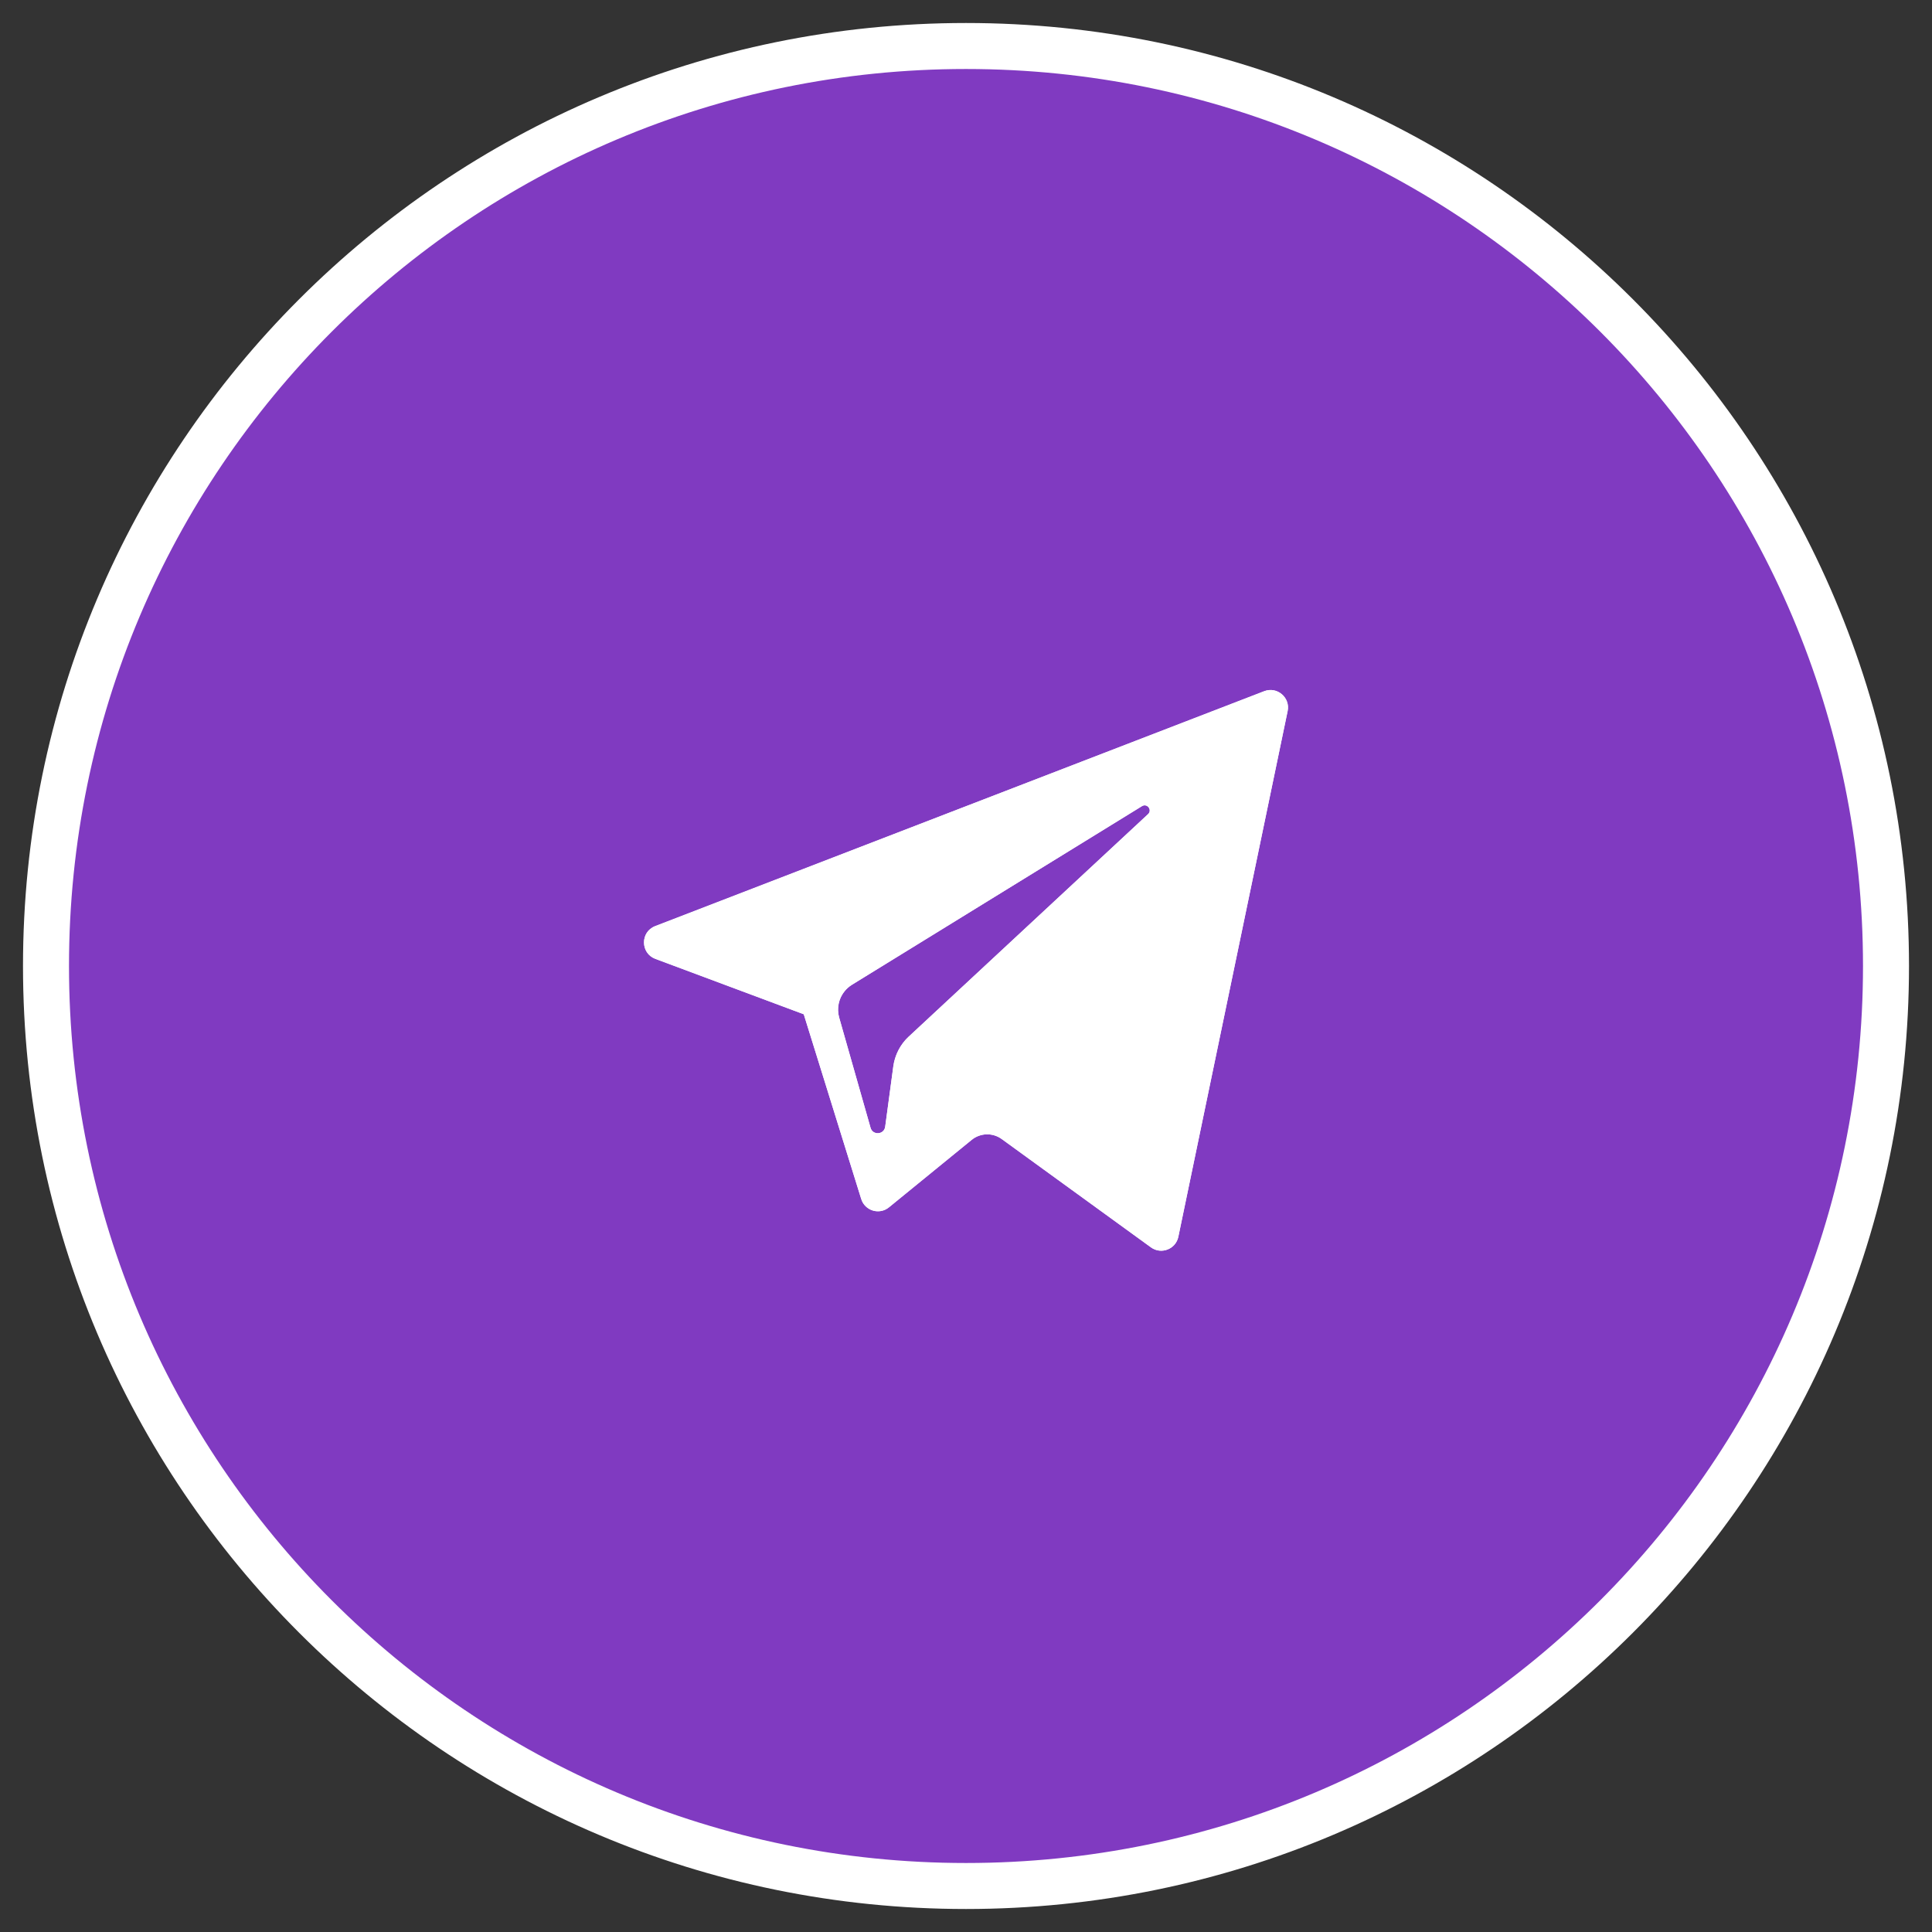 <?xml version="1.0" encoding="UTF-8"?> <svg xmlns="http://www.w3.org/2000/svg" width="42" height="42" viewBox="0 0 42 42" fill="none"><rect x="0" y="0" width="42" height="42" fill="#333333" stroke="none"/><path d="M21 41C32.046 41 41 32.046 41 21C41 9.954 32.046 1 21 1C9.954 1 1 9.954 1 21C1 32.046 9.954 41 21 41Z" fill="#803AC1"></path><path fill-rule="evenodd" clip-rule="evenodd" d="M21 1.5C10.23 1.5 1.5 10.23 1.5 21C1.5 31.77 10.23 40.5 21 40.5C31.77 40.5 40.5 31.77 40.5 21C40.5 10.23 31.77 1.5 21 1.5ZM0.5 21C0.5 9.678 9.678 0.5 21 0.5C32.322 0.5 41.5 9.678 41.5 21C41.5 32.322 32.322 41.5 21 41.5C9.678 41.5 0.5 32.322 0.5 21Z" fill="white"></path><path d="M14.247 20.845L17.473 22.049L18.722 26.064C18.802 26.322 19.116 26.417 19.325 26.246L21.123 24.78C21.312 24.626 21.58 24.619 21.777 24.762L25.02 27.116C25.244 27.279 25.56 27.156 25.616 26.887L27.992 15.458C28.053 15.164 27.763 14.918 27.483 15.026L14.243 20.133C13.917 20.259 13.92 20.722 14.247 20.845ZM18.52 21.408L24.825 17.525C24.938 17.455 25.055 17.608 24.958 17.699L19.755 22.535C19.572 22.706 19.454 22.933 19.42 23.181L19.243 24.494C19.22 24.669 18.973 24.687 18.925 24.517L18.243 22.122C18.165 21.849 18.279 21.557 18.52 21.408Z" fill="white"></path><path fill-rule="evenodd" clip-rule="evenodd" d="M25.616 26.887L27.992 15.458C28.053 15.164 27.763 14.918 27.483 15.026L14.243 20.133C13.917 20.259 13.92 20.722 14.247 20.845L17.473 22.049L18.722 26.064C18.802 26.322 19.116 26.417 19.325 26.246L21.123 24.78C21.312 24.626 21.58 24.619 21.777 24.762L25.02 27.116C25.244 27.279 25.56 27.156 25.616 26.887ZM19.677 25.767C19.677 25.768 19.677 25.767 19.677 25.767ZM19.42 23.181C19.434 23.08 19.462 22.983 19.502 22.891C19.561 22.758 19.646 22.636 19.755 22.535L24.941 17.714L24.958 17.699C25.055 17.608 24.938 17.455 24.825 17.525L24.807 17.536L18.52 21.408C18.46 21.445 18.407 21.492 18.364 21.545C18.299 21.623 18.255 21.715 18.234 21.812C18.212 21.912 18.214 22.018 18.243 22.122L18.925 24.517C18.973 24.687 19.22 24.669 19.243 24.494L19.253 24.424L19.42 23.181ZM17.522 21C17.646 20.826 17.805 20.674 17.995 20.557L21.467 18.419L16.127 20.479L17.522 21ZM25.641 16.808L26.781 16.369L24.832 25.744L22.364 23.953C21.8 23.543 21.031 23.565 20.491 24.005L20.297 24.163L20.411 23.315C20.414 23.297 20.422 23.28 20.436 23.267C20.436 23.267 20.436 23.267 20.436 23.267L25.638 18.432" fill="white"></path></svg> 